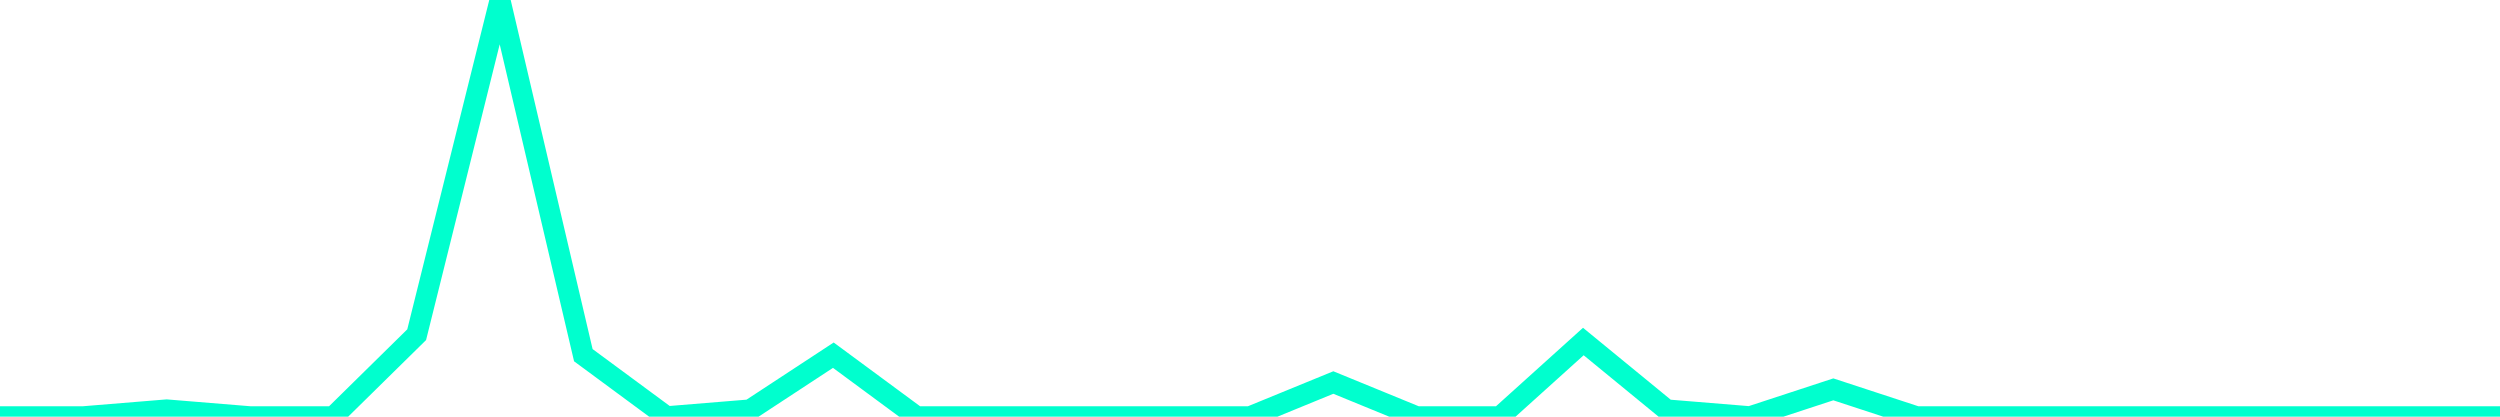 <?xml version="1.0" encoding="utf-8"?>
      <svg
        height="100%"
        preserveAspectRatio="none"
        version="1.1"
        viewBox="0 0 120 20"
        x="0px"
        xml:space="preserve"
        xmlns="http://www.w3.org/2000/svg"
        xmlns:xlink="http://www.w3.org/1999/xlink"
        y="0px"
        width="100%"
      >
        <title>sparline title</title>
        <desc>sparkline description</desc>
        
        
        <path
          d="M 0,20 L 4,20 L 8,19.672 L 12,20 L 16,20 L 20,16.066 L 24,0 L 28,17.049 L 32,20 L 36,19.672 L 40,17.049 L 44,20 L 48,20 L 52,20 L 56,20 L 60,20 L 64,18.361 L 68,20 L 72,20 L 76,16.393 L 80,19.672 L 84,20 L 88,18.689 L 92,20 L 96,20 L 100,20 L 104,20 L 108,20 L 112,20 L 116,20 L 120,20"
          fill="transparent"
          stroke="#00FFCE"
          stroke-width="1"
        />
      
      </svg>
    